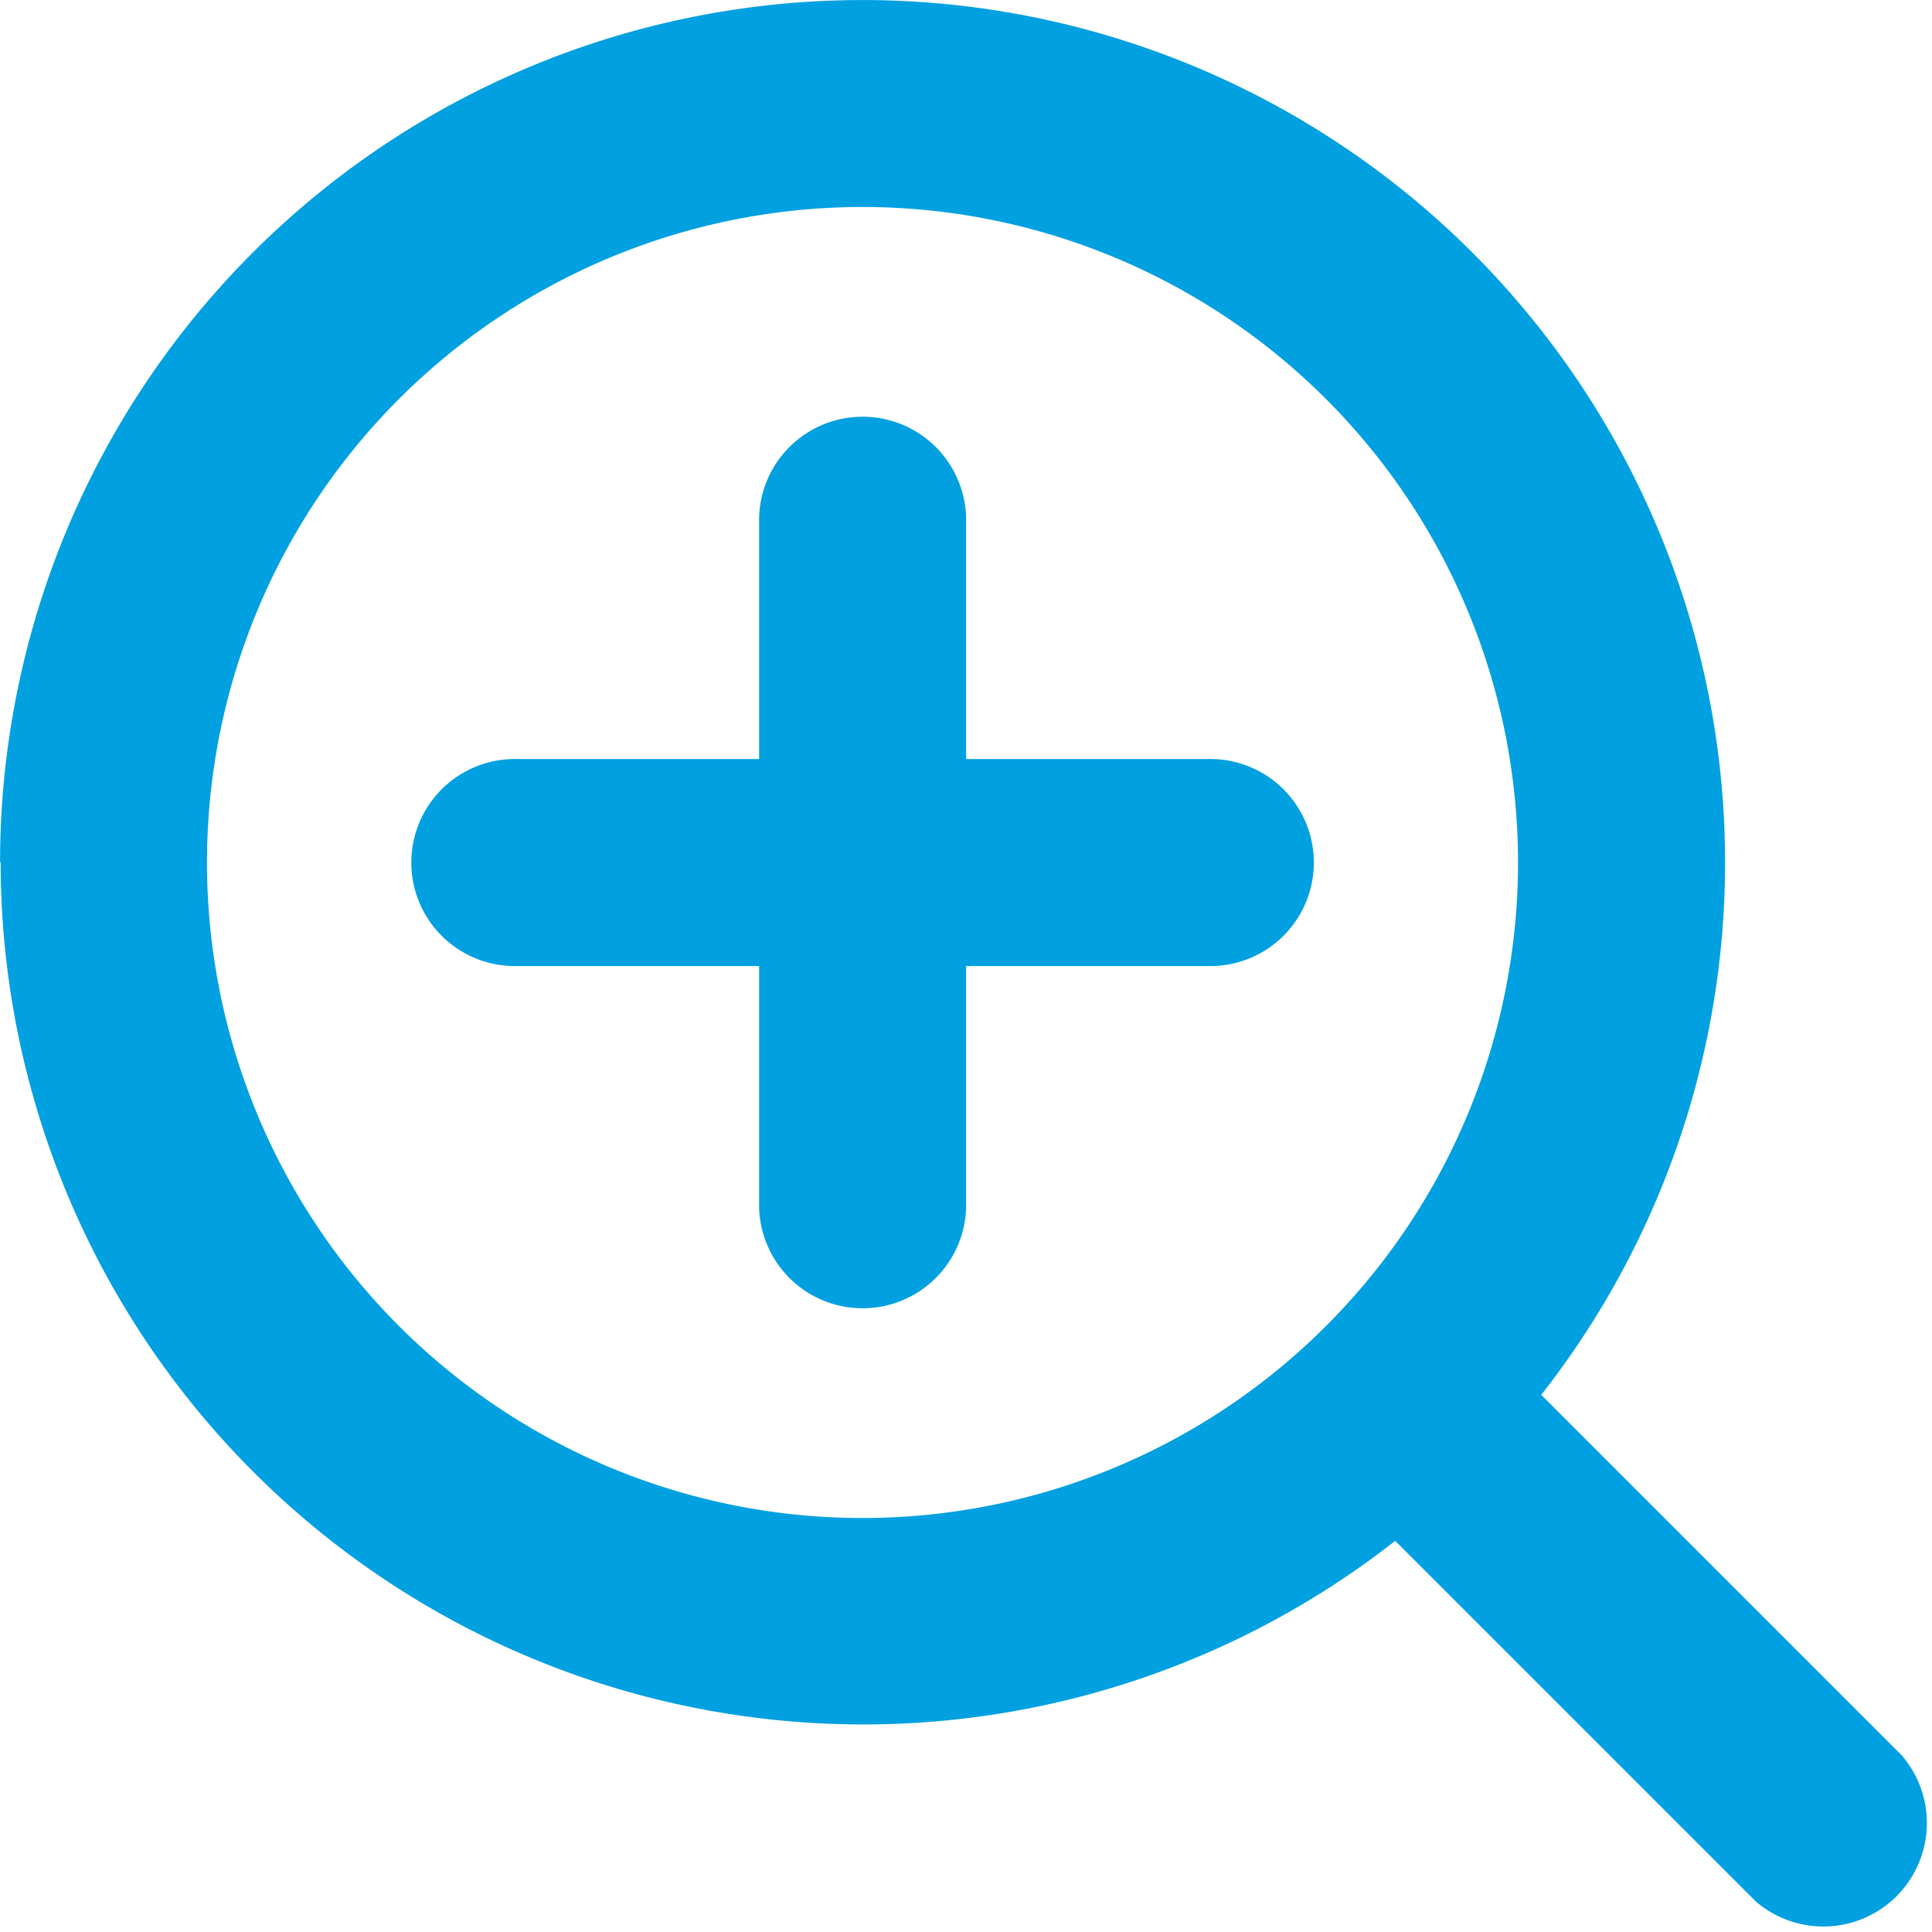 <svg xmlns="http://www.w3.org/2000/svg" width="26.461" height="26.461" viewBox="0 0 26.461 26.461">
  <path id="noun-zoom-4699518" d="M192.642,113.665a8.978,8.978,0,1,0,8.977,8.978A8.979,8.979,0,0,0,192.642,113.665Zm-11.813,8.978a11.813,11.813,0,1,1,21.108,7.291l4.937,4.937a1.418,1.418,0,0,1-2,2l-4.937-4.937a11.814,11.814,0,0,1-19.1-9.3Zm13.231-4.725a1.418,1.418,0,0,0-2.835,0v3.308h-3.308a1.418,1.418,0,1,0,0,2.835h3.308v3.307a1.418,1.418,0,0,0,2.835,0v-3.307h3.307a1.418,1.418,0,1,0,0-2.835h-3.307Z" transform="translate(-180.828 -110.83)" fill="#00a0e1"/>
</svg>
